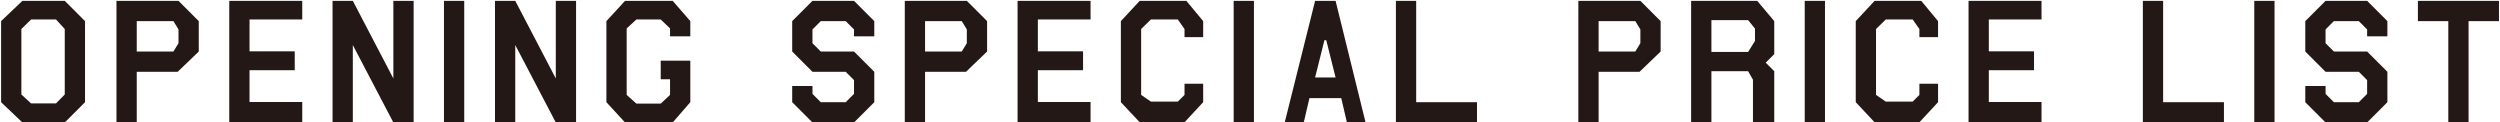 <svg width="592" height="29" viewBox="0 0 592 29" fill="none" xmlns="http://www.w3.org/2000/svg">
<path d="M20.133 24.2L15.333 29H5.301L0.261 24.2V5L5.301 0.2H15.333L20.133 5V24.2ZM15.333 22.376V6.872L13.269 4.616H7.365L5.061 6.872V22.376L7.365 24.488H13.269L15.333 22.376ZM47.068 12.2L42.076 17H32.38V29H27.58V0.2H42.268L47.068 5V12.2ZM42.268 10.232V6.968L41.068 5H32.38V12.2H41.068L42.268 10.232ZM54.289 0.2H71.569V4.616H59.089V12.152H69.793V16.616H59.089V24.152H71.569V29H54.289V0.2ZM97.948 29H93.148L83.548 10.664V29H78.748V0.2H83.548L93.148 18.584V0.2H97.948V29ZM109.93 0.2V29H105.13V0.2H109.93ZM136.414 29H131.614L122.014 10.664V29H117.214V0.2H122.014L131.614 18.584V0.2H136.414V29ZM148.011 0.2H159.291L163.467 5V8.6H158.667V6.728L156.459 4.616H150.699L148.395 6.728V22.472L150.699 24.536H156.459L158.667 22.472V18.776H156.459V14.36H163.467V24.2L159.291 29H148.011L143.595 24.2V5L148.011 0.2ZM207.032 24.2L202.232 29H192.392L187.592 24.2V20.36H192.392V22.232L194.36 24.2H200.264L202.232 22.232V18.968L200.264 17H192.392L187.592 12.2V5L192.392 0.2H202.232L207.032 5V8.6H202.232V6.968L200.264 5H194.36L192.392 6.968V10.232L194.36 12.2H202.232L207.032 17V24.2ZM233.743 12.2L228.751 17H219.055V29H214.255V0.2H228.943L233.743 5V12.2ZM228.943 10.232V6.968L227.743 5H219.055V12.2H227.743L228.943 10.232ZM240.964 0.2H258.244V4.616H245.764V12.152H256.468V16.616H245.764V24.152H258.244V29H240.964V0.2ZM269.887 0.2H280.927L284.911 5V8.792H280.495V6.872L278.911 4.616H272.527L270.223 6.872V22.472L272.527 24.056H278.911L280.495 22.472V19.832H284.911V24.2L280.495 28.952H269.887L265.423 24.2V5L269.887 0.2ZM296.933 0.2V29H292.133V0.2H296.933ZM311.417 0.2H316.265L323.369 29H318.953L317.609 23.24H310.073L308.729 29H304.217L311.417 0.2ZM313.625 9.512L311.417 18.344H316.265L314.057 9.512H313.625ZM349.752 29H330.552V0.2H335.352V24.2H349.752V29ZM393.24 12.2L388.248 17H378.552V29H373.752V0.2H388.44L393.24 5V12.2ZM388.44 10.232V6.968L387.24 5H378.552V12.2H387.24L388.44 10.232ZM400.461 0.2H416.109L420.141 5V12.824L418.125 14.84L420.141 16.856V29H415.101V18.872L413.949 16.856H405.261V29H400.461V0.2ZM405.261 4.76V12.296H413.949L415.581 9.704V6.776L413.949 4.76H405.261ZM432.158 0.2V29H427.358V0.2H432.158ZM443.906 0.2H454.946L458.93 5V8.792H454.514V6.872L452.93 4.616H446.546L444.242 6.872V22.472L446.546 24.056H452.93L454.514 22.472V19.832H458.93V24.2L454.514 28.952H443.906L439.442 24.2V5L443.906 0.2ZM466.152 0.2H483.432V4.616H470.952V12.152H481.656V16.616H470.952V24.152H483.432V29H466.152V0.2ZM526.63 29H507.43V0.2H512.23V24.2H526.63V29ZM538.611 0.2V29H533.811V0.2H538.611ZM565.335 24.2L560.535 29H550.695L545.895 24.2V20.36H550.695V22.232L552.663 24.2H558.567L560.535 22.232V18.968L558.567 17H550.695L545.895 12.2V5L550.695 0.2H560.535L565.335 5V8.6H560.535V6.968L558.567 5H552.663L550.695 6.968V10.232L552.663 12.2H560.535L565.335 17V24.2ZM591.758 5H584.558V29H579.758V5H572.558V0.2H591.758V5Z" fill="#231815"/>
</svg>
